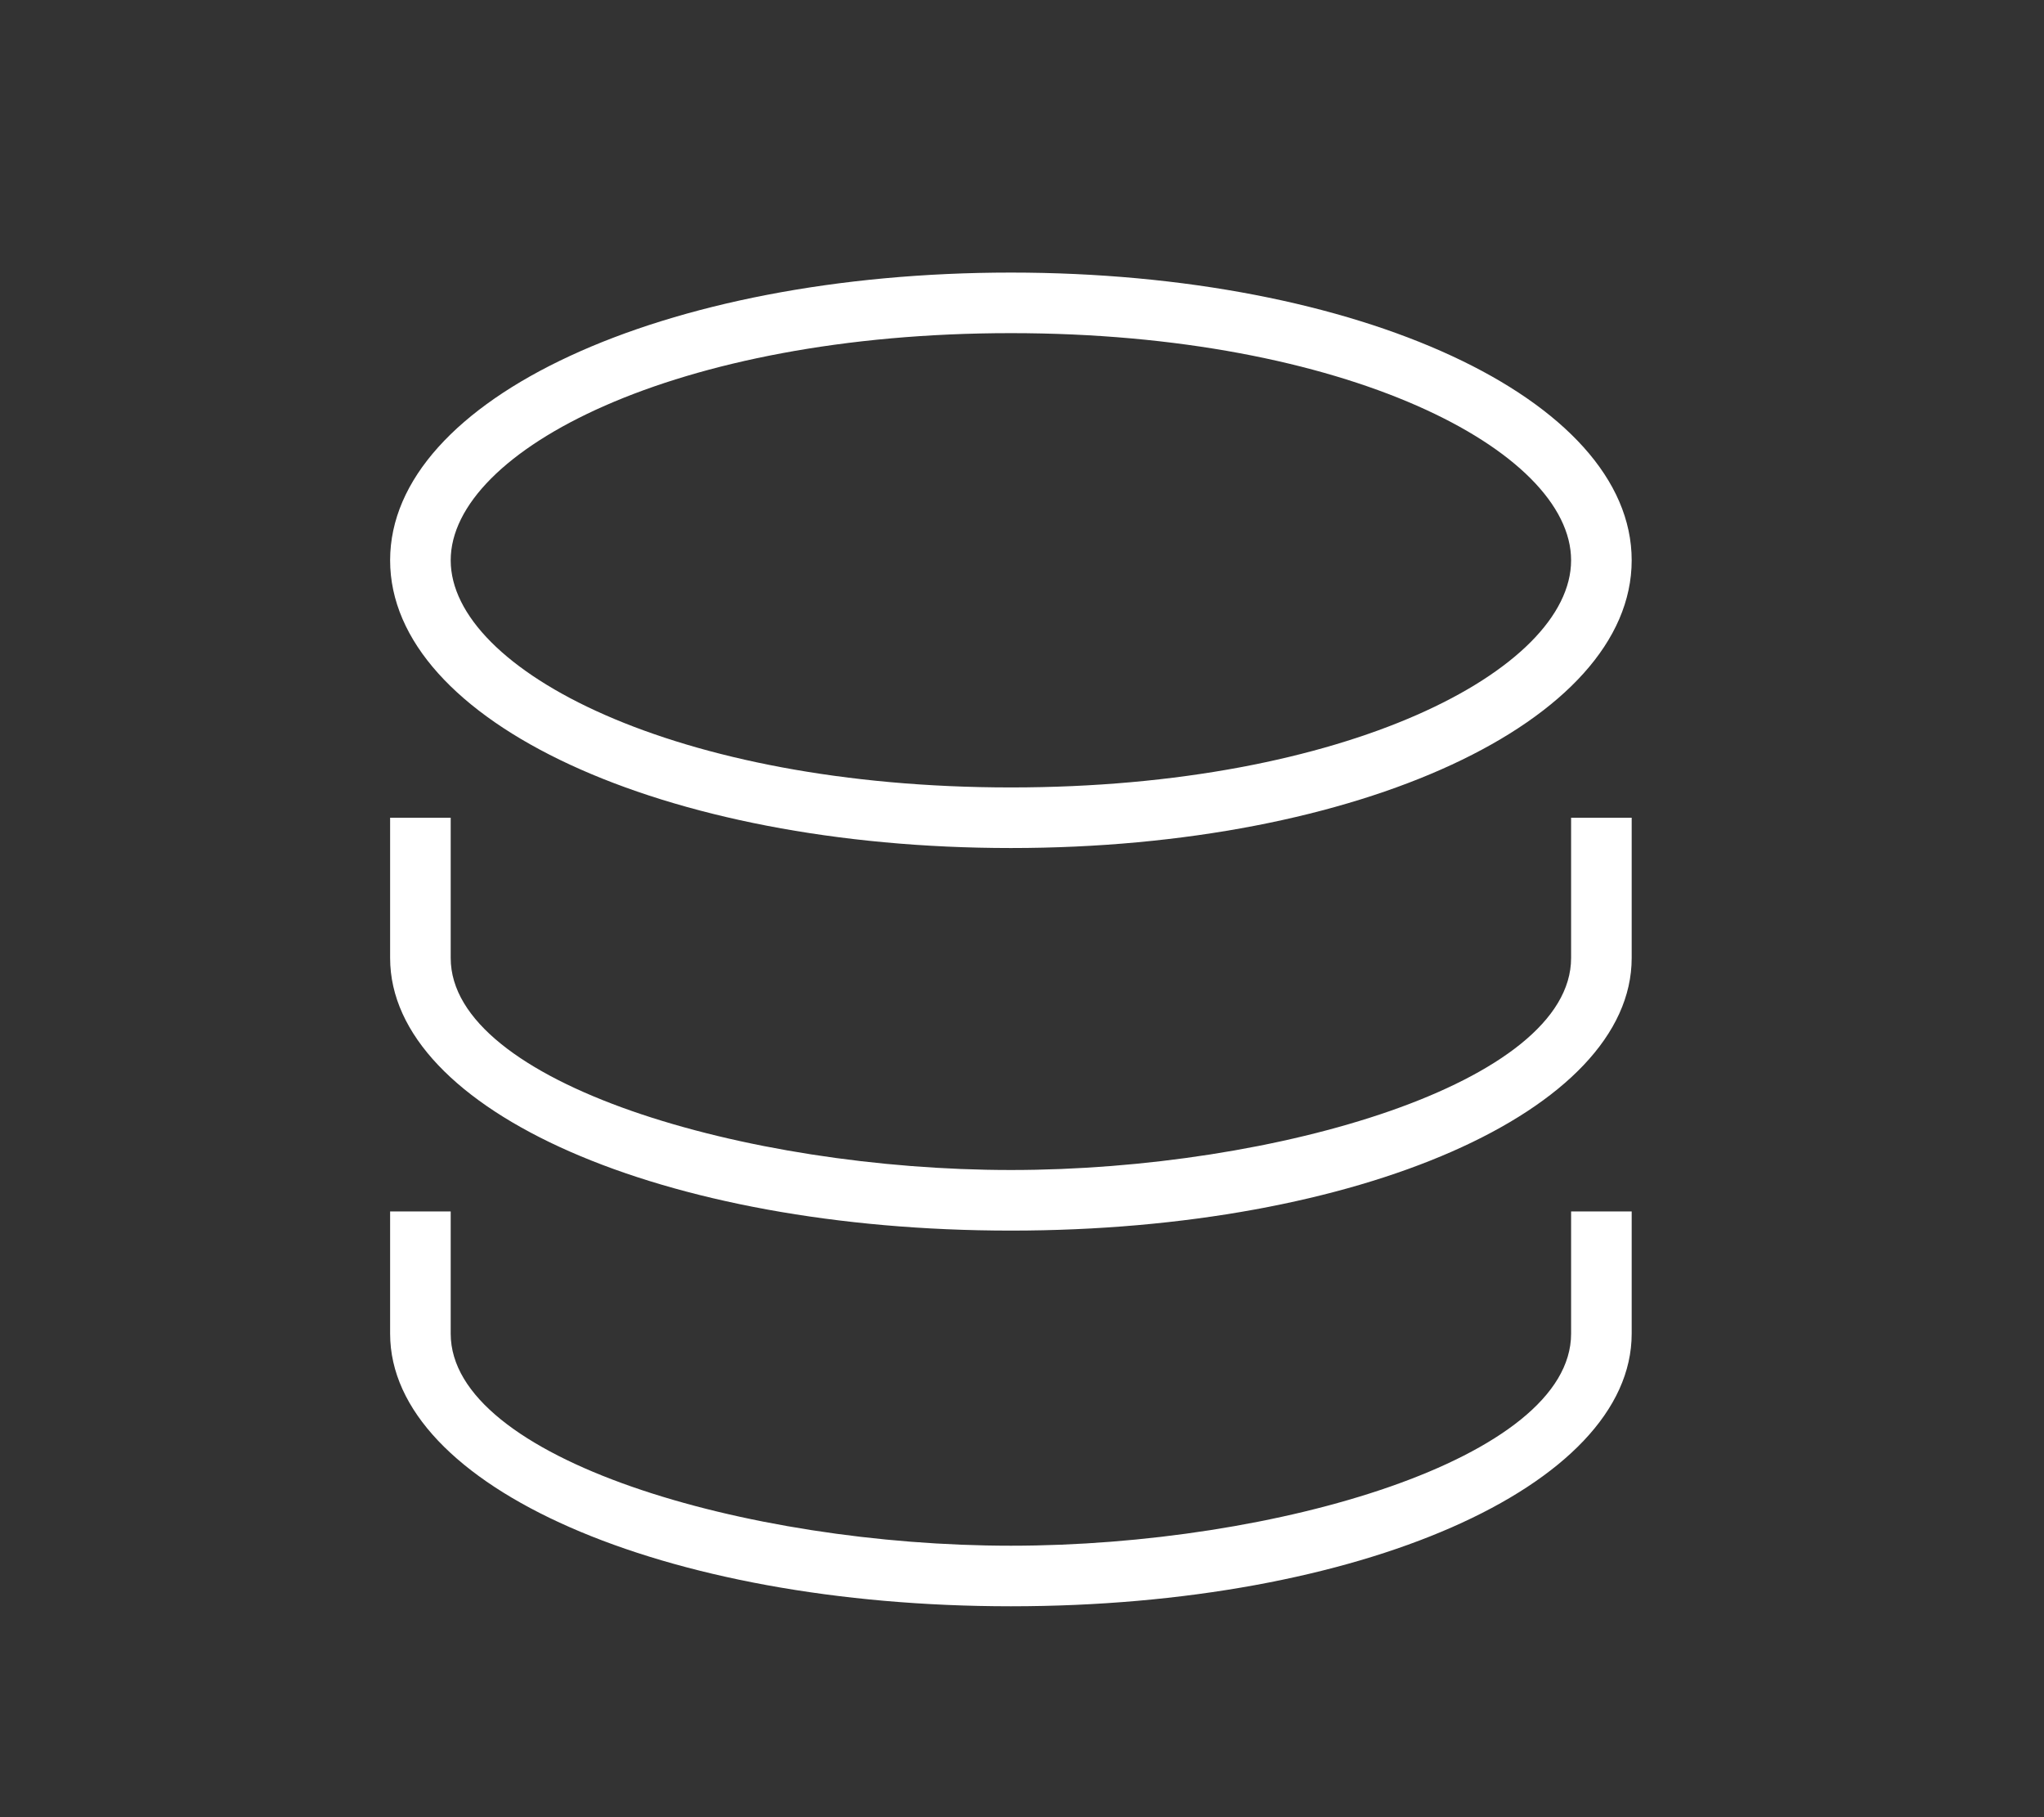 <svg width="72" height="64" viewBox="0 0 72 64" fill="none" xmlns="http://www.w3.org/2000/svg">
<rect x="0" y="0" width="72" height="64" fill="#333333" stroke="none"/>
<path d="M35.609 29.867C23.348 29.867 13.742 25.415 13.742 19.733C13.742 14.051 23.348 9.6 35.609 9.6C47.87 9.6 57.476 14.051 57.476 19.733C57.476 25.415 47.87 29.867 35.609 29.867ZM35.609 11.733C23.805 11.733 15.876 15.87 15.876 19.733C15.876 23.597 23.805 27.733 35.609 27.733C47.413 27.733 55.342 23.597 55.342 19.733C55.342 15.87 47.413 11.733 35.609 11.733ZM35.609 43.341C23.348 43.341 13.742 39.124 13.742 33.741V28.8H15.876V33.741C15.876 38.141 26.276 41.207 35.609 41.207C44.942 41.207 55.342 38.141 55.342 33.741V28.8H57.476V33.741C57.476 39.124 47.87 43.341 35.609 43.341V43.341ZM35.609 56.572C23.348 56.572 13.742 52.355 13.742 46.972V42.667H15.876V46.972C15.876 51.372 26.276 54.439 35.609 54.439C44.942 54.439 55.342 51.372 55.342 46.972V42.667H57.476V46.972C57.476 52.355 47.87 56.572 35.609 56.572Z" fill="white"/>
</svg>
